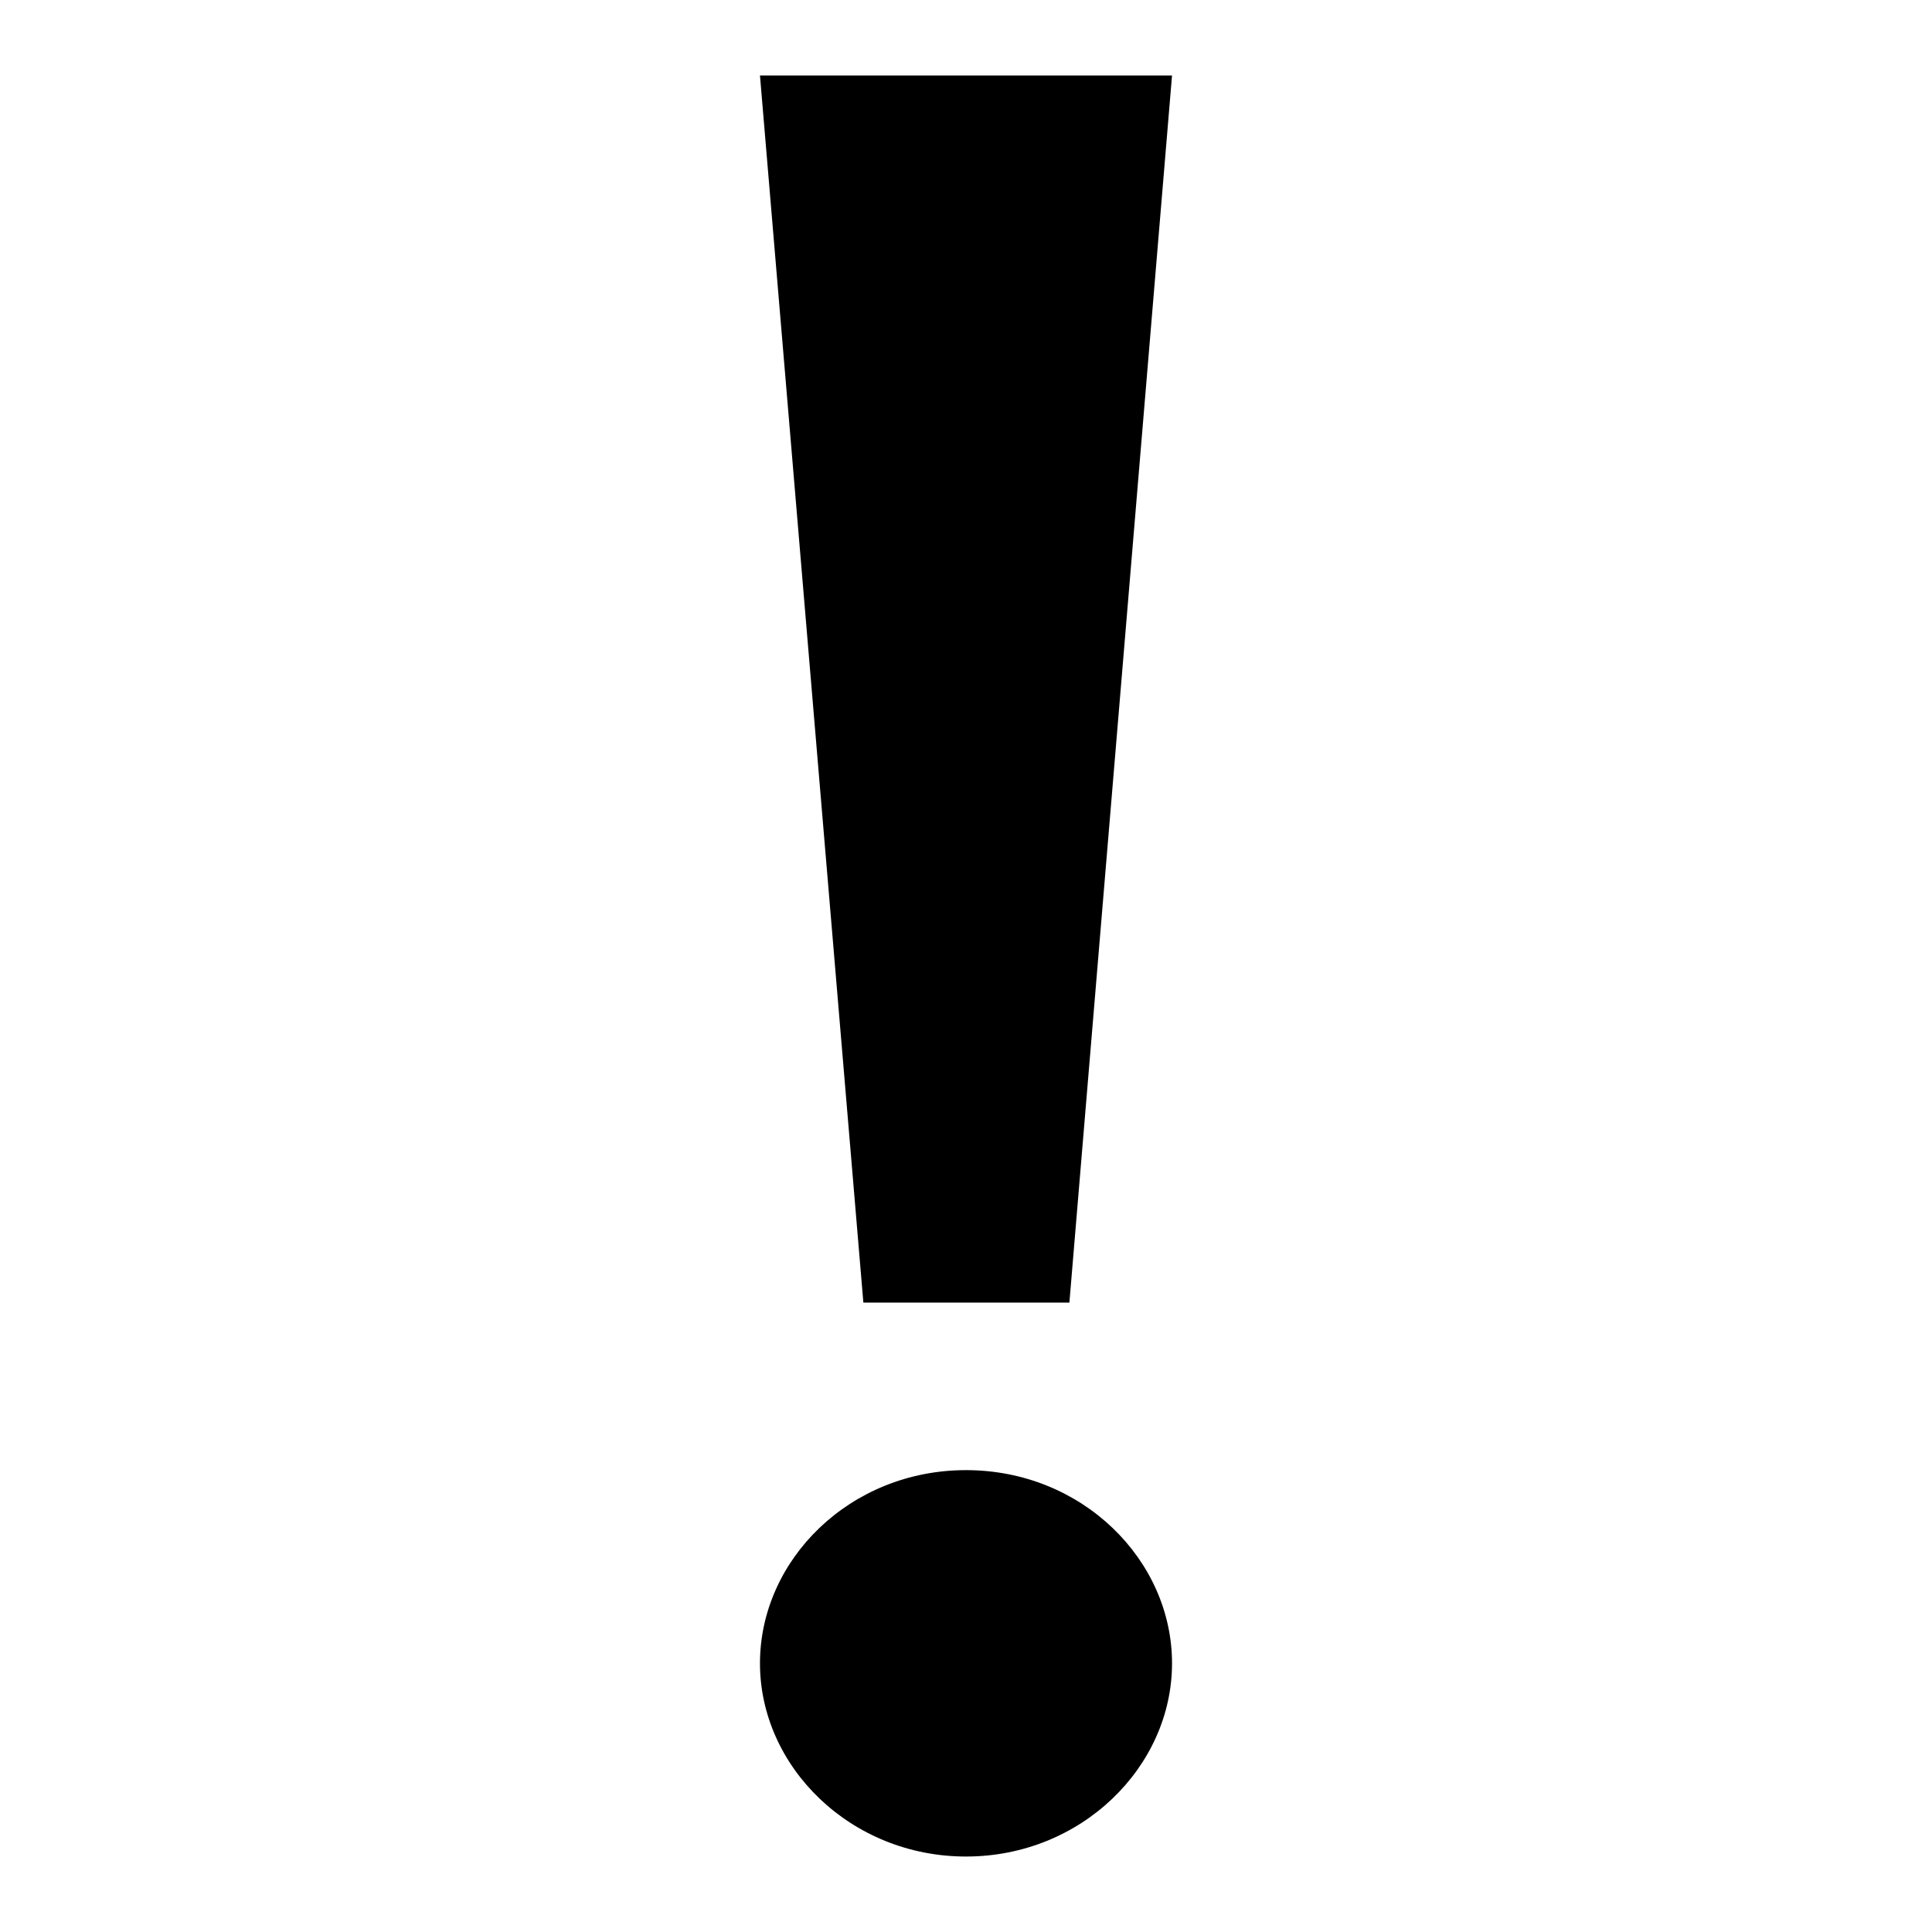 <?xml version="1.0" encoding="utf-8"?>
<!-- Svg Vector Icons : http://www.onlinewebfonts.com/icon -->
<!DOCTYPE svg PUBLIC "-//W3C//DTD SVG 1.1//EN" "http://www.w3.org/Graphics/SVG/1.1/DTD/svg11.dtd">
<svg version="1.1" xmlns="http://www.w3.org/2000/svg" xmlns:xlink="http://www.w3.org/1999/xlink" x="0px" y="0px" viewBox="0 0 256 256" enable-background="new 0 0 256 256" xml:space="preserve">
<g><g><path fill="#000000" d="M141.7,172.6L155.3,10h-54.6l13.7,162.6H141.7z"/><path fill="#000000" d="M128,194.8c-15.4,0-27.3,11.9-27.3,25.6S112.7,246,128,246c15.3,0,27.3-11.9,27.3-25.6S143.4,194.8,128,194.8z"/></g></g>
</svg>